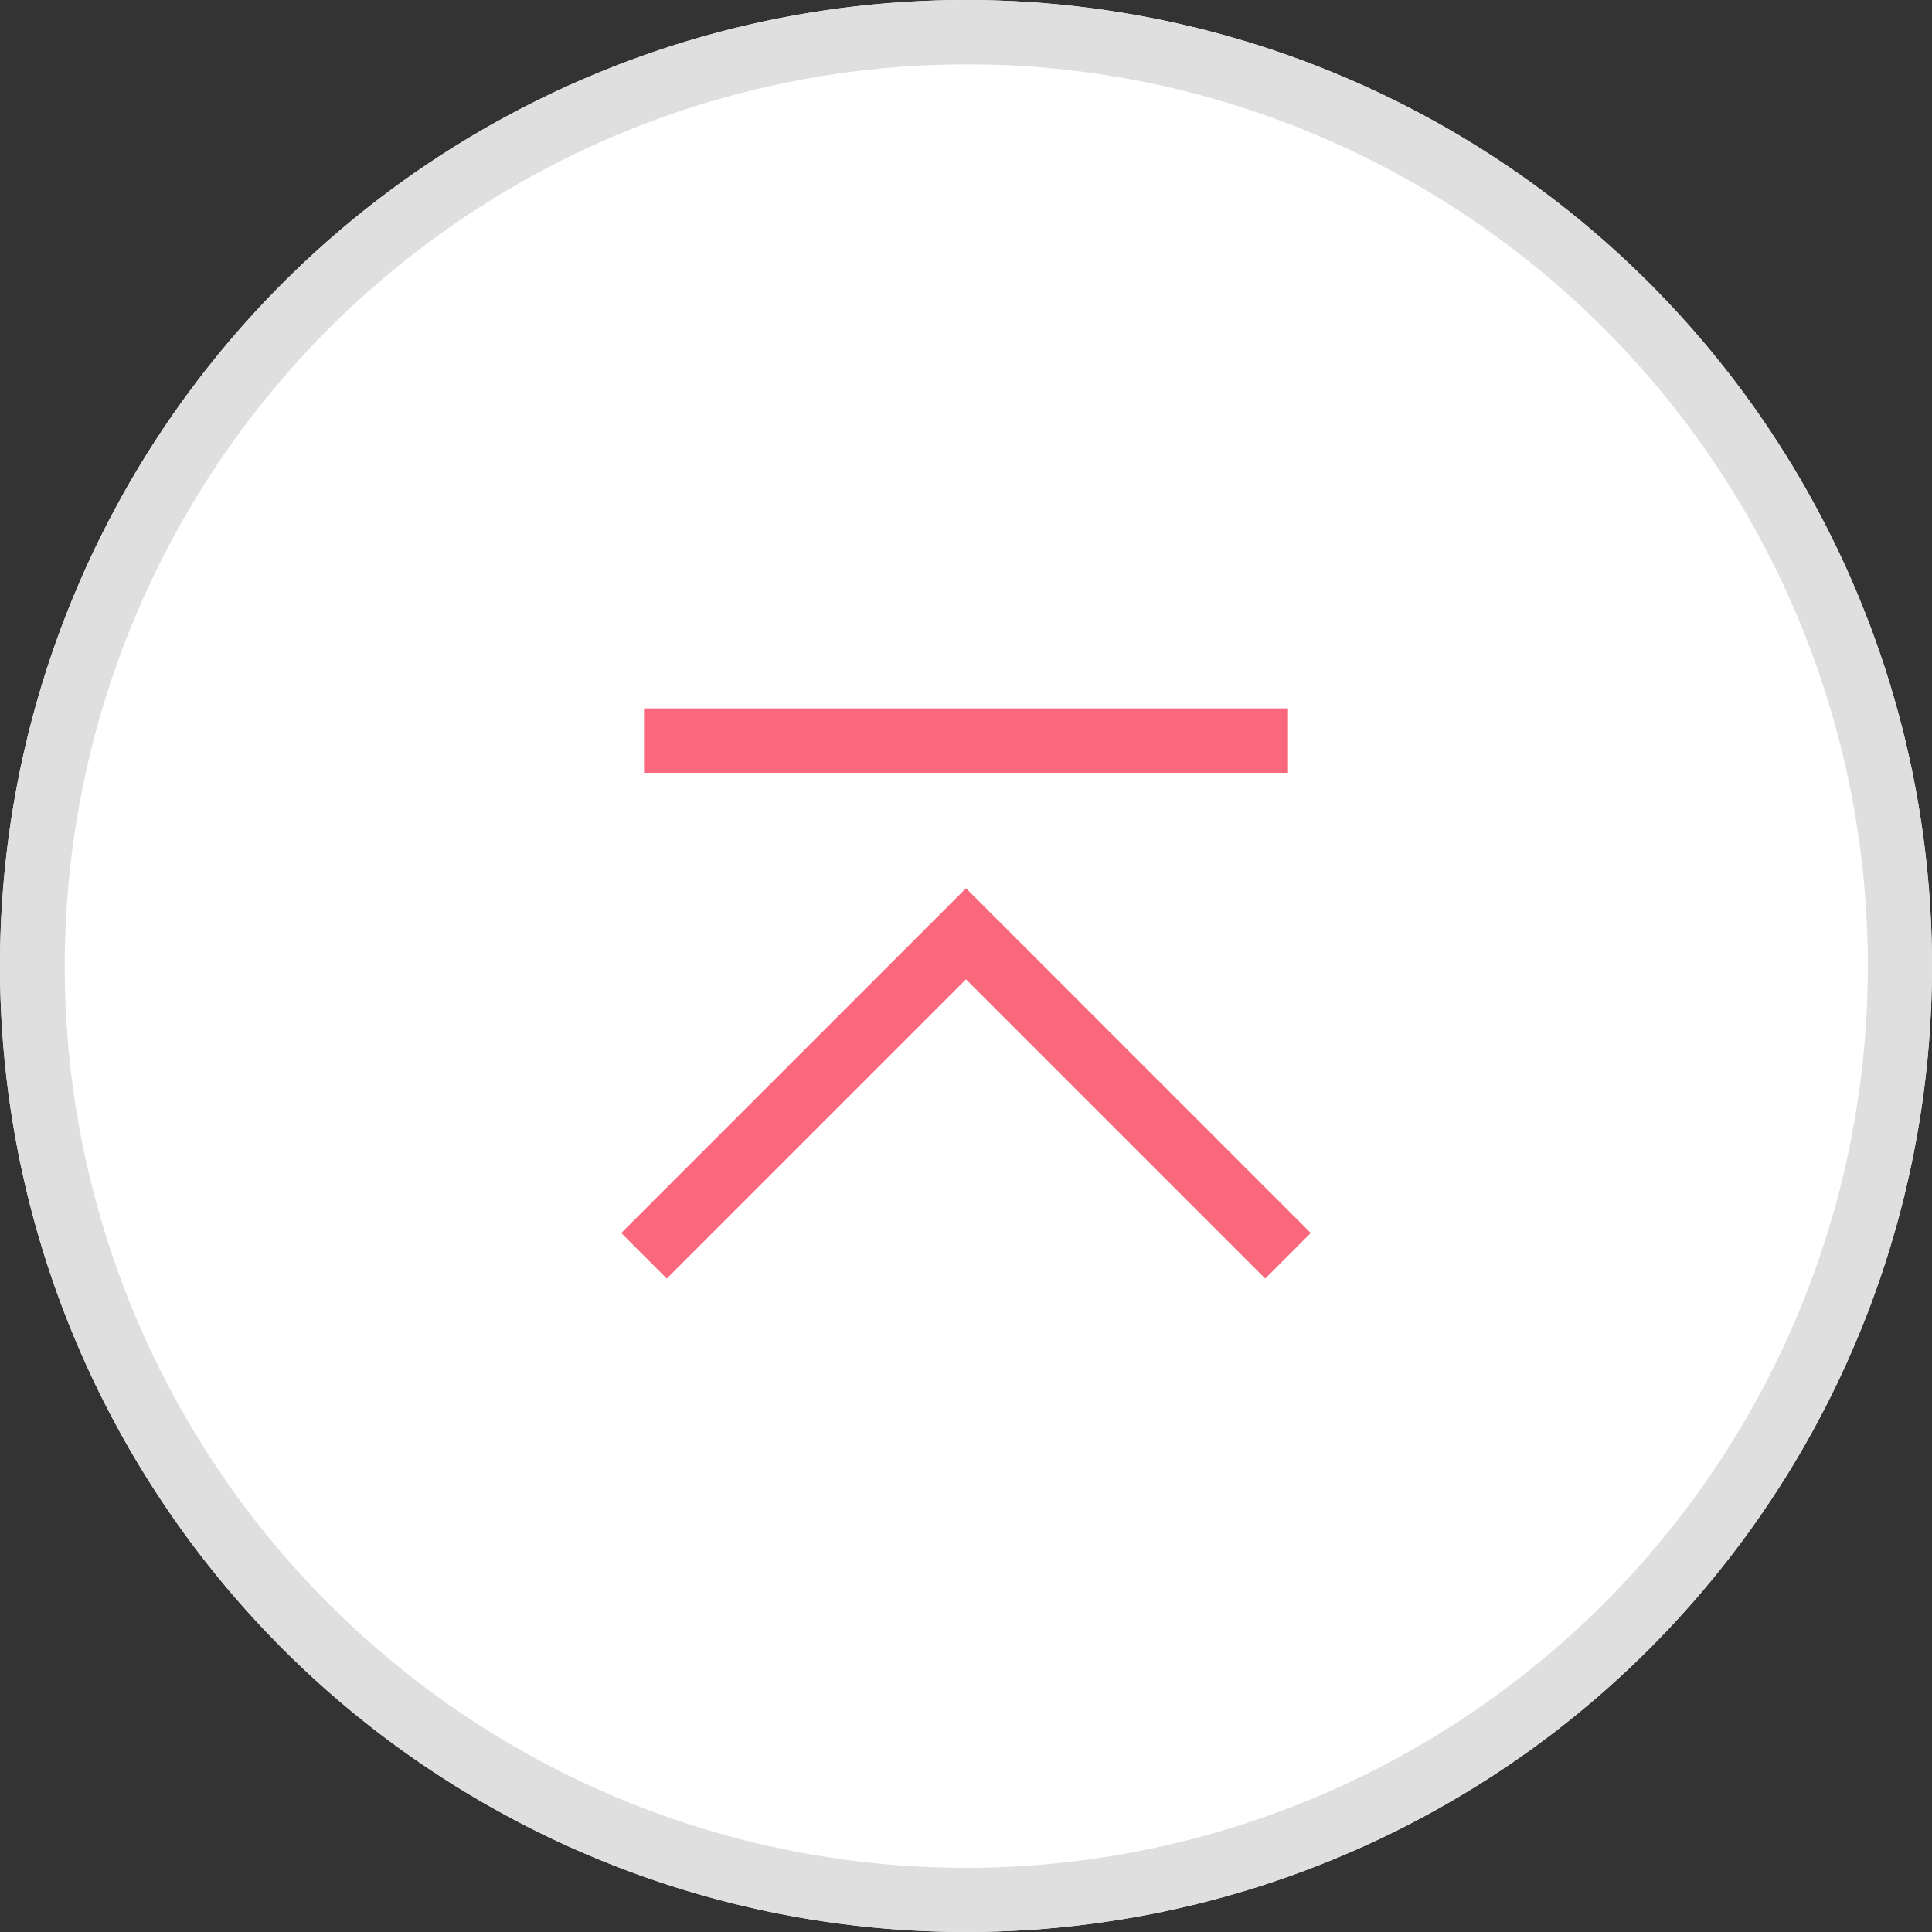 <svg xmlns="http://www.w3.org/2000/svg" width="60" height="60" viewBox="0 0 60 60"><rect x="0" y="0" width="60" height="60" fill="#333333" stroke="none"/><g transform="translate(-710 -362)"><circle cx="30" cy="30" r="30" transform="translate(710 362)" fill="#fff"/><path d="M30,2A28.008,28.008,0,0,0,19.1,55.8,28.008,28.008,0,0,0,40.9,4.2,27.823,27.823,0,0,0,30,2m0-2A30,30,0,1,1,0,30,30,30,0,0,1,30,0Z" transform="translate(710 362)" fill="#dfdfdf"/><g transform="translate(349 627.429) rotate(-90)"><g transform="translate(222.858 380.358)"><path d="M2.207,22.207.793,20.793,10.086,11.5.793,2.207,2.207.793,12.914,11.5Z" transform="translate(2.071 -0.858)" fill="#fa687d"/><path d="M1,20H-1V0H1Z" transform="translate(19.571 0.642)" fill="#fa687d"/><rect width="24" height="24" transform="translate(0.571 -1.358)" fill="none"/></g></g></g></svg>